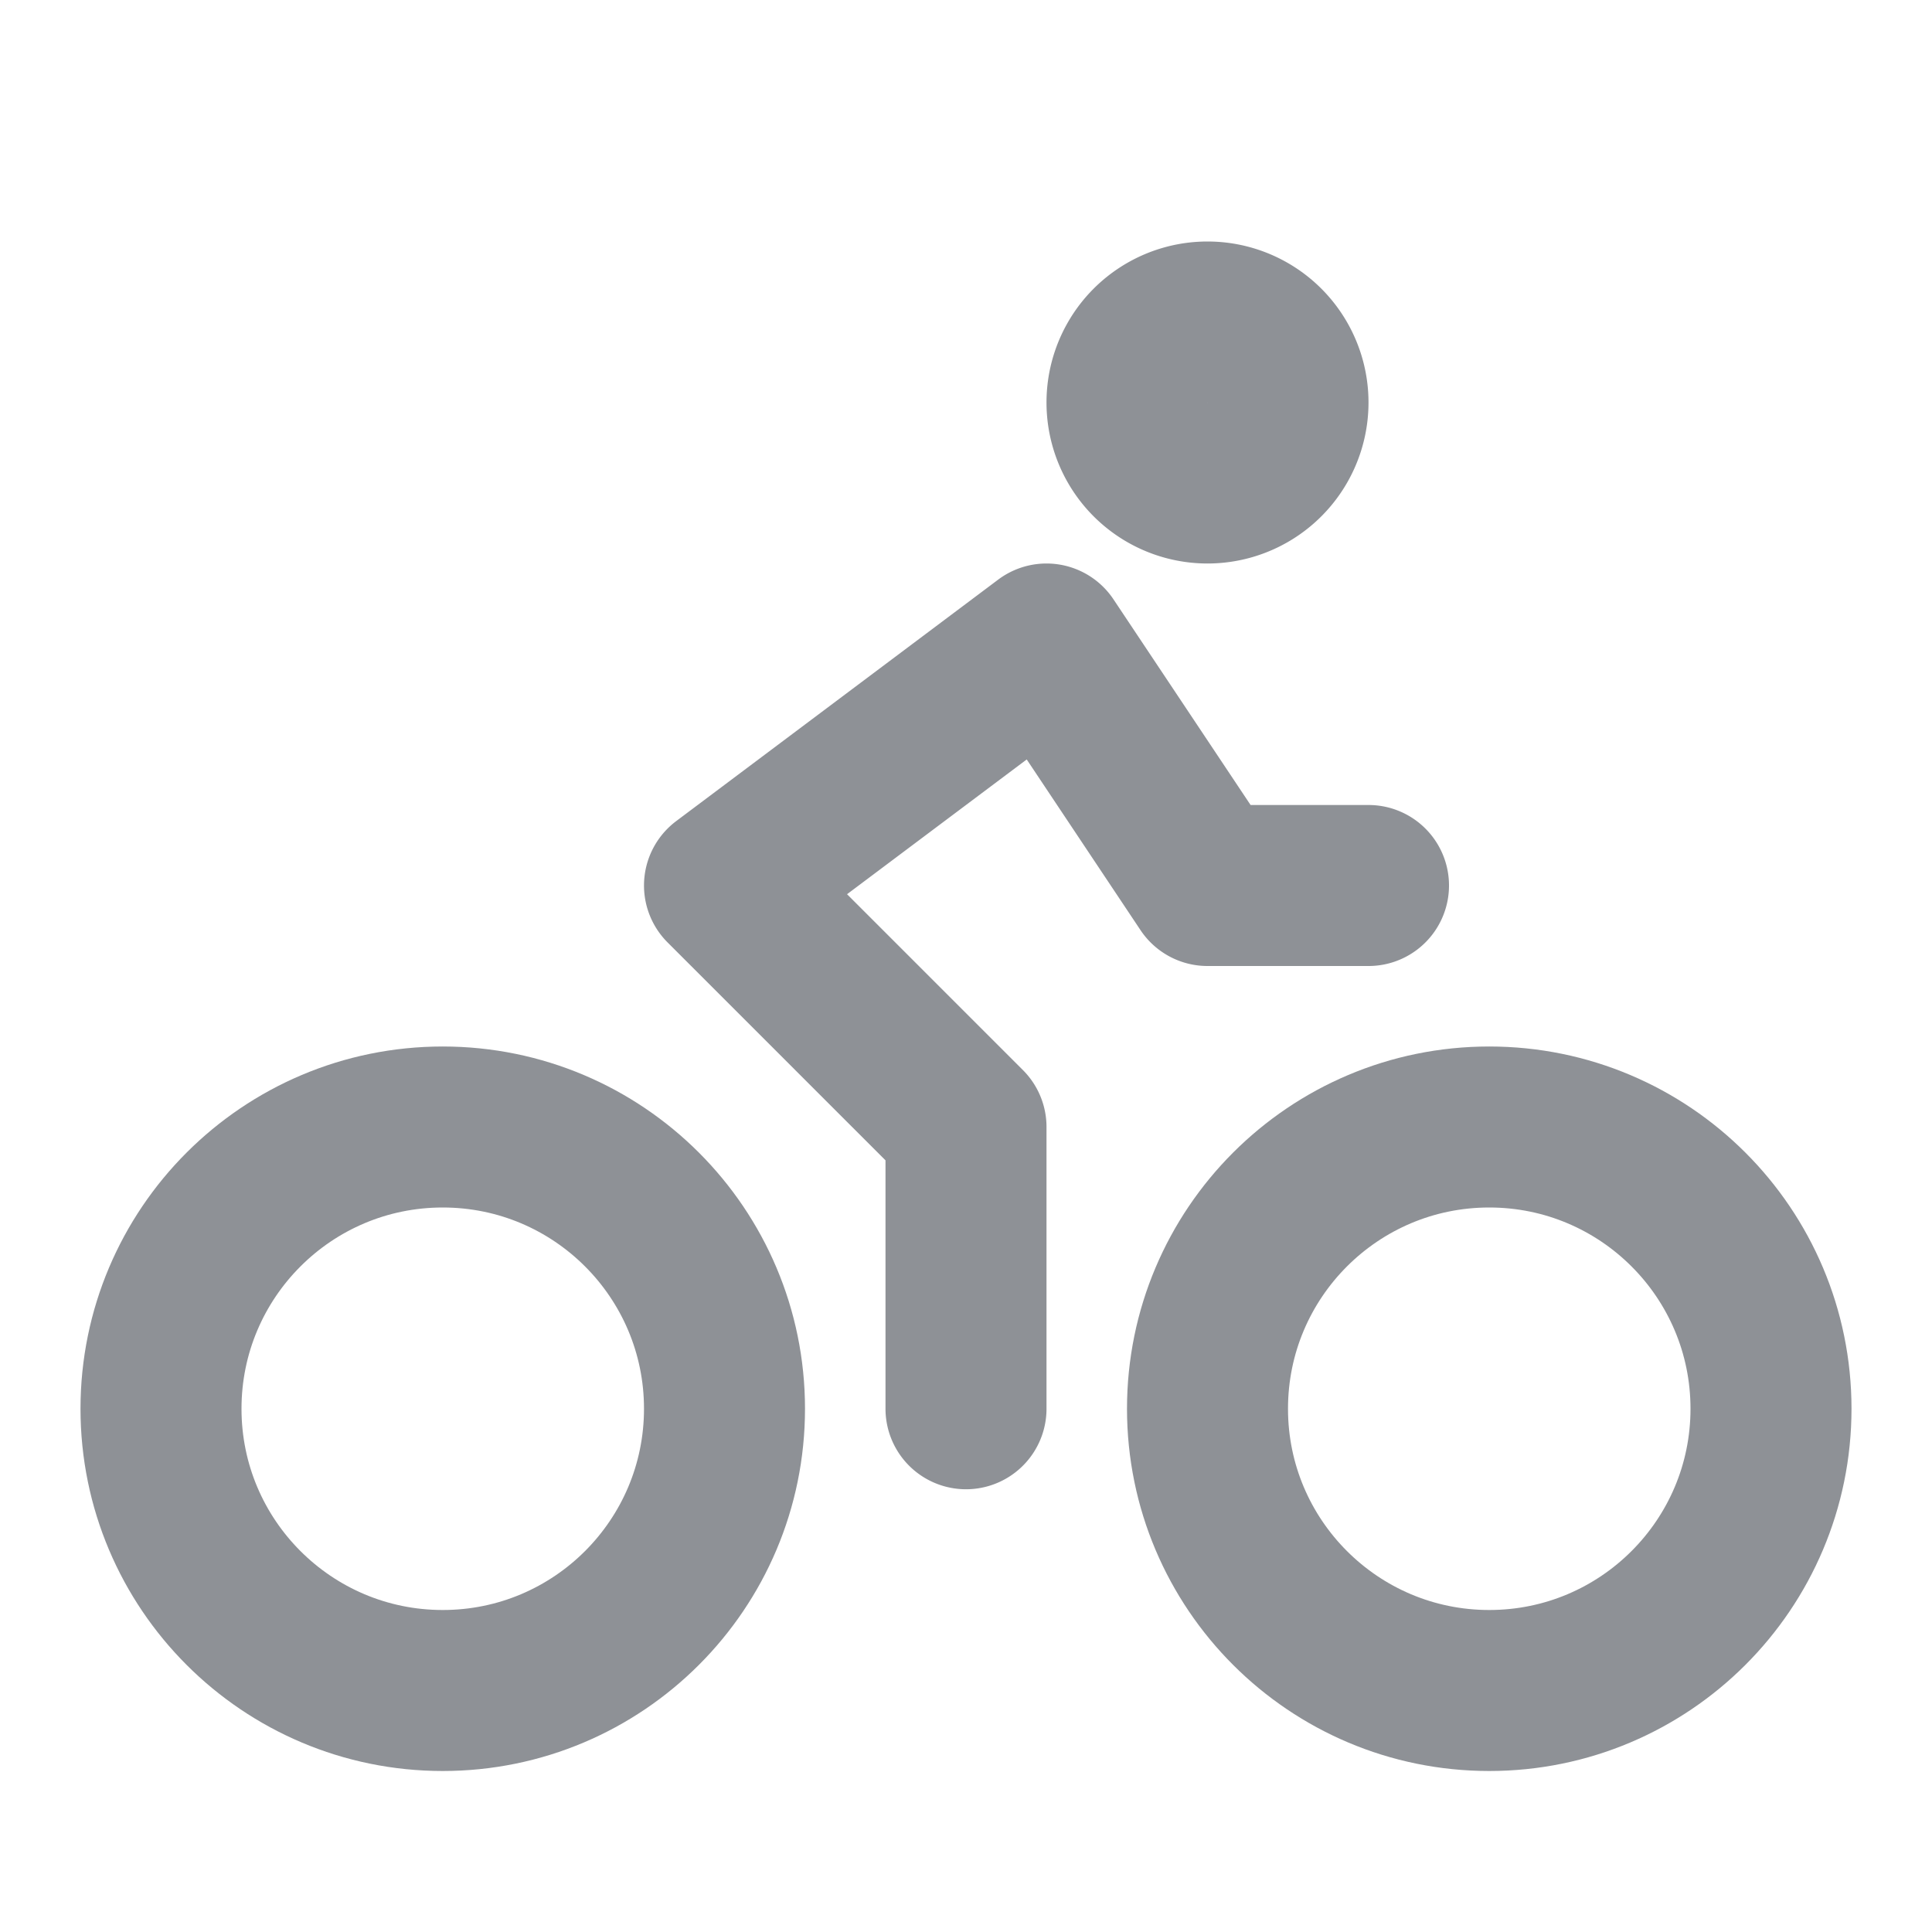 
<svg xmlns="http://www.w3.org/2000/svg" width="32" height="32" viewBox="0 0 24 24" fill="none" stroke="#8E9196" stroke-width="2" stroke-linecap="round" stroke-linejoin="round">
  <circle cx="5.5" cy="17.5" r="3.5"/>
  <circle cx="18.5" cy="17.5" r="3.5"/>
  <path d="M15 6a1 1 0 1 0 0-2 1 1 0 0 0 0 2zm-3 11.5V14l-3-3 4-3 2 3h2"/>
</svg>
